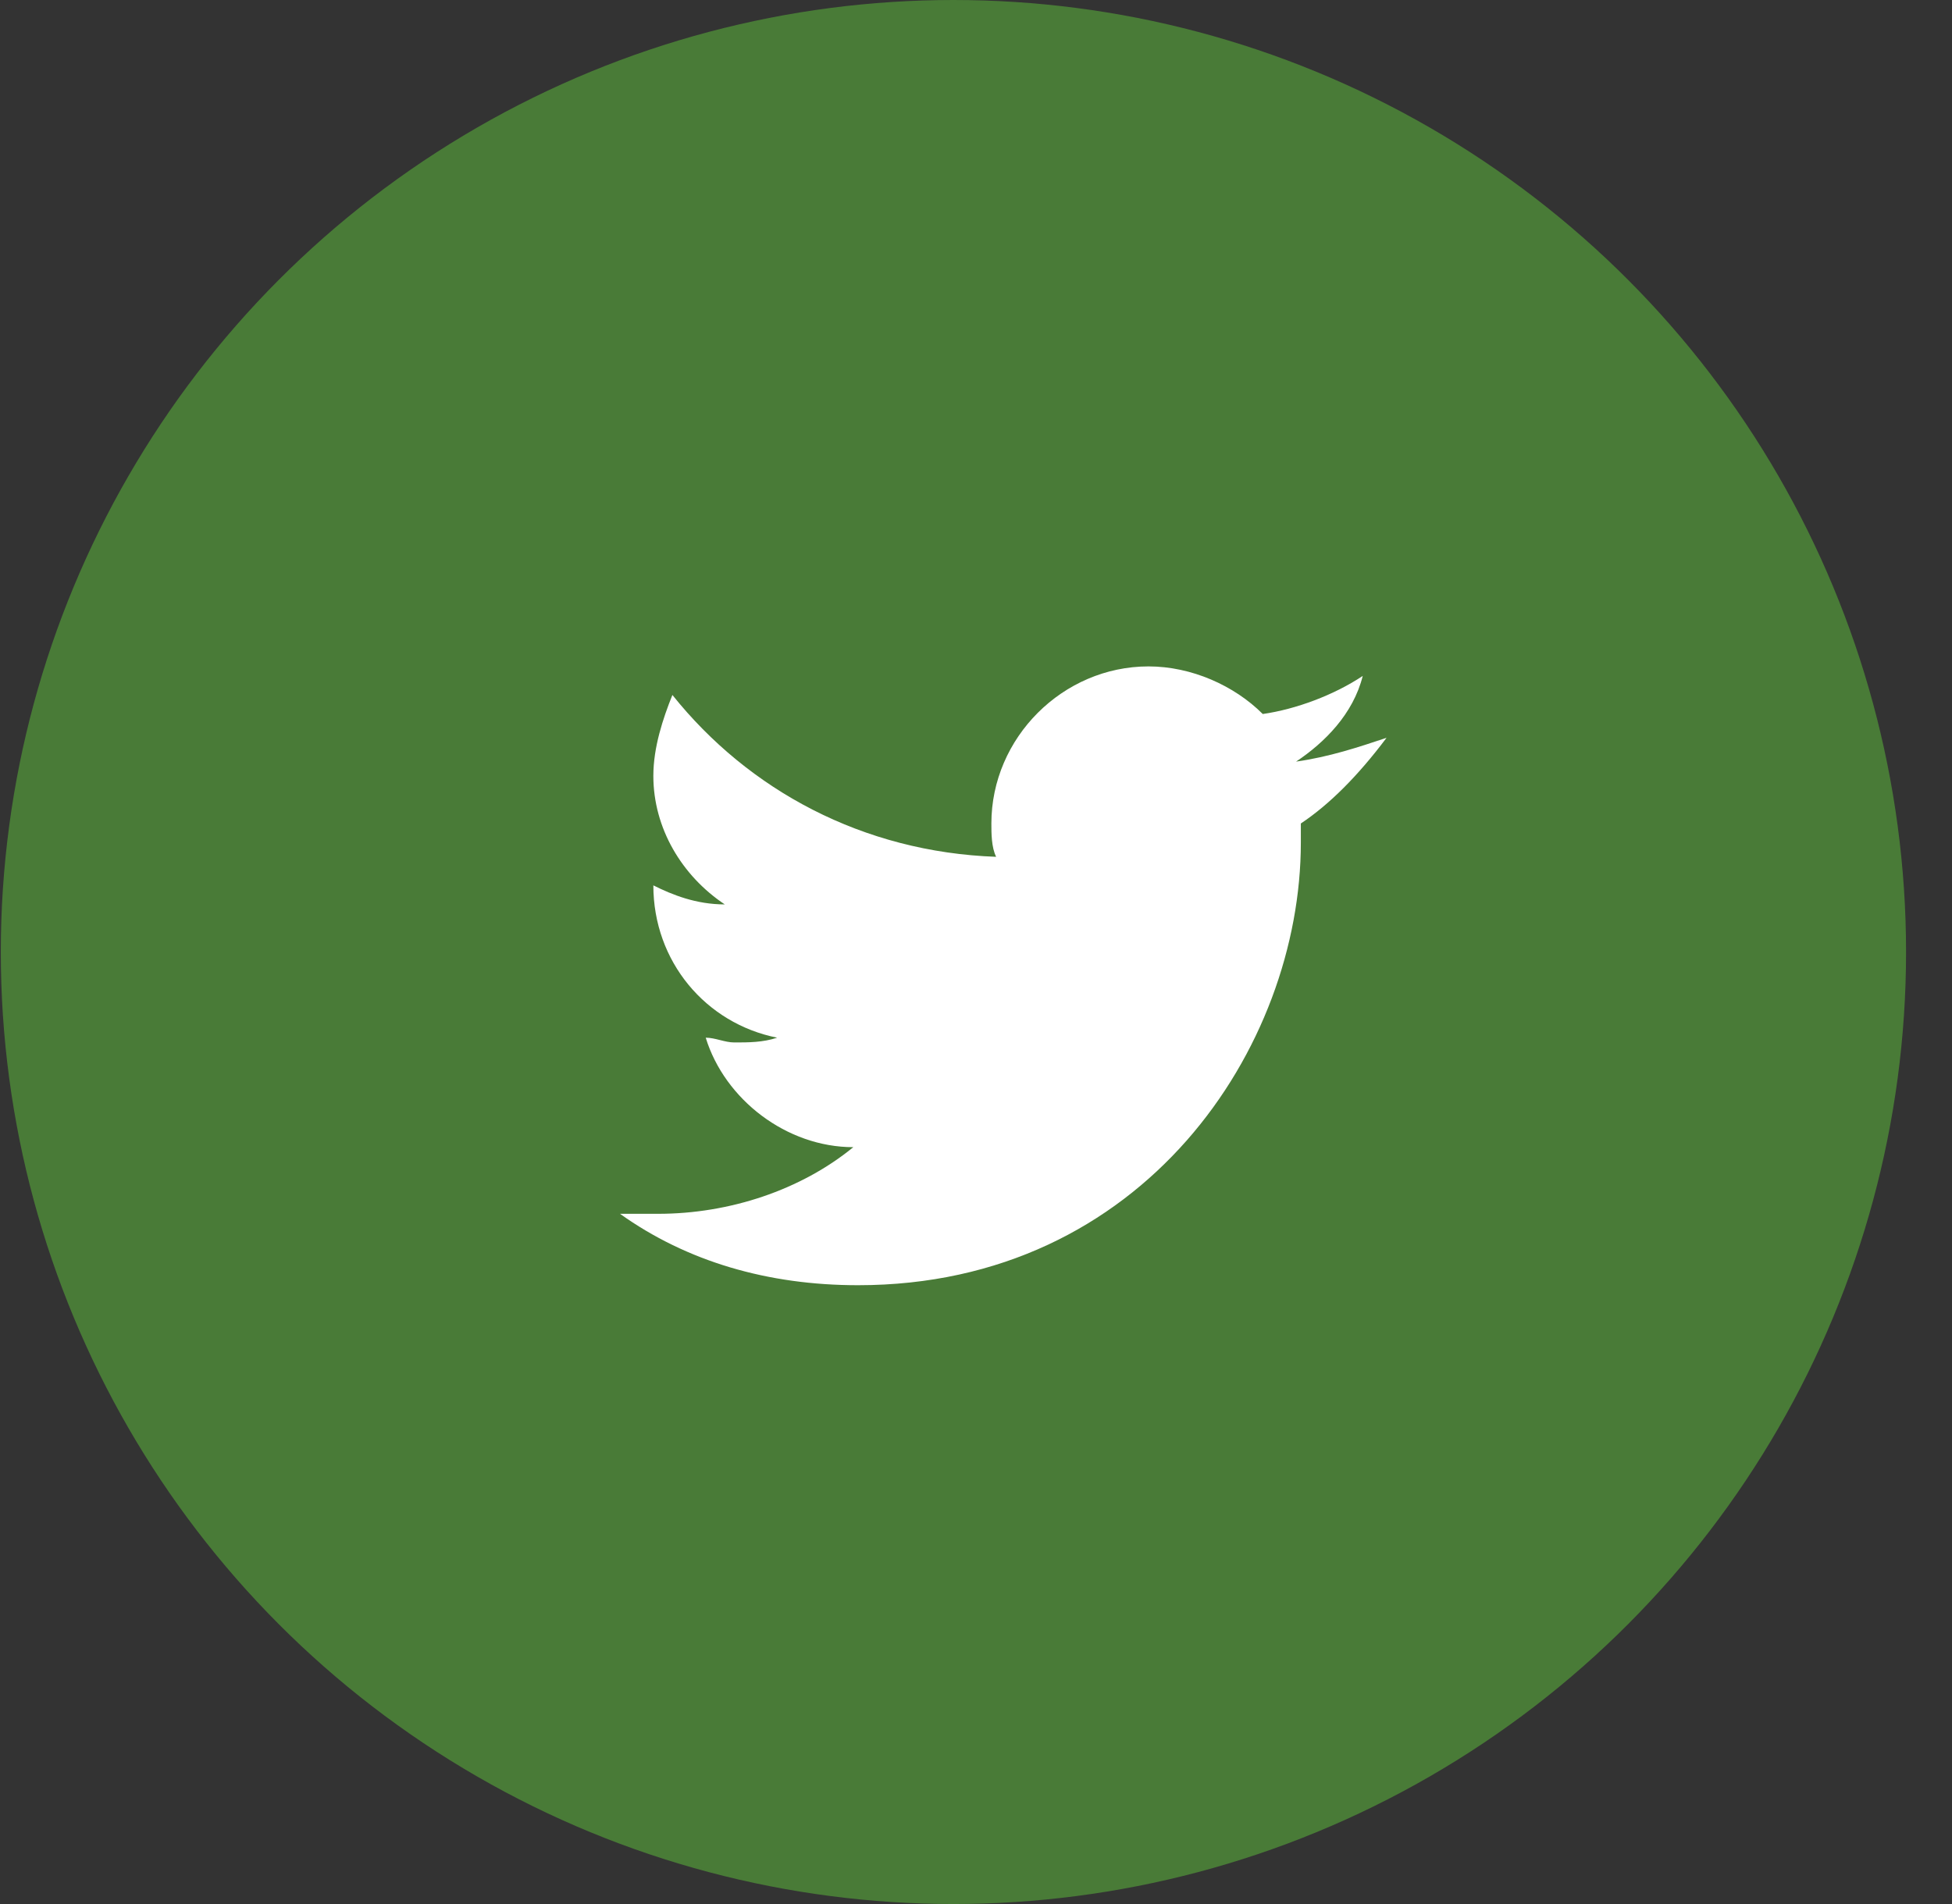 <svg width="41" height="40" viewBox="0 0 41 40" fill="none" xmlns="http://www.w3.org/2000/svg">
<rect x="0" y="0" width="41" height="40" fill="#333333" stroke="none"/>
<ellipse cx="20.026" cy="20" rx="20.009" ry="20" fill="#497B37"/>
<path d="M27.323 17.3C27.323 17.4 27.323 17.6 27.323 17.7C27.323 22 24.023 27 18.023 27C16.123 27 14.423 26.5 13.023 25.5C13.323 25.5 13.523 25.5 13.823 25.5C15.323 25.5 16.823 25 17.923 24.1C16.523 24.1 15.223 23.1 14.823 21.8C15.023 21.8 15.223 21.9 15.423 21.9C15.723 21.9 16.023 21.9 16.323 21.8C14.823 21.5 13.723 20.2 13.723 18.6C14.123 18.8 14.623 19 15.223 19C14.323 18.4 13.723 17.4 13.723 16.3C13.723 15.7 13.923 15.1 14.123 14.6C15.723 16.6 18.123 17.9 20.923 18C20.823 17.8 20.823 17.5 20.823 17.3C20.823 15.5 22.323 14 24.123 14C25.023 14 25.923 14.4 26.523 15C27.223 14.9 28.023 14.6 28.623 14.2C28.423 15 27.823 15.6 27.223 16C27.923 15.9 28.523 15.7 29.123 15.5C28.523 16.3 27.923 16.9 27.323 17.3Z" fill="white"/>
</svg>

